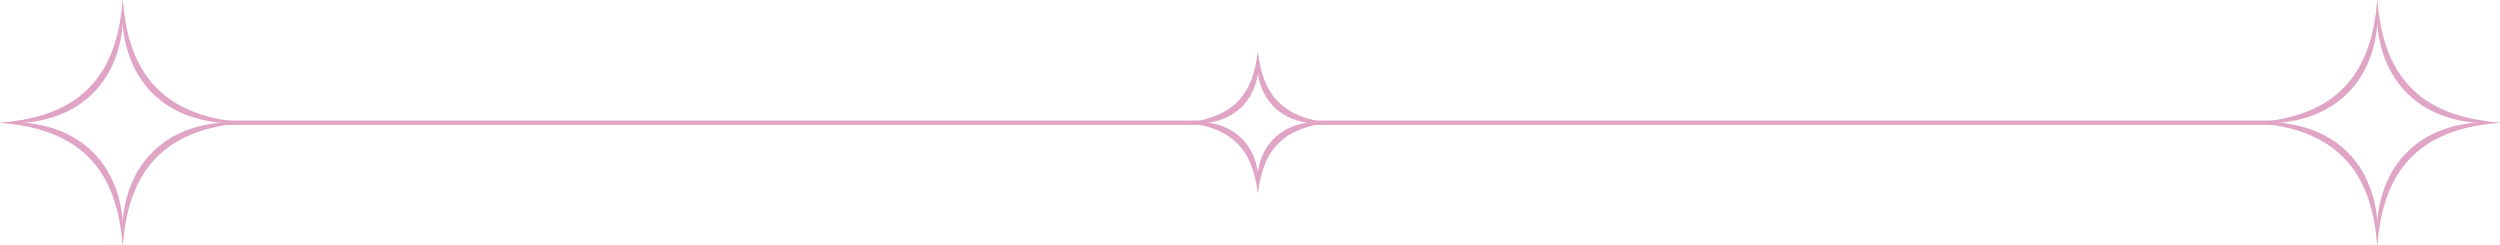 <svg xmlns="http://www.w3.org/2000/svg" id="Layer_2" data-name="Layer 2" viewBox="0 0 673.8 66.14"><defs><style>.cls-1{fill:#e0a4c4}</style></defs><g id="Calque_1" data-name="Calque 1"><path d="M607.66 33.07c7.82-.65 15.92-2.49 22.05-7.61.22-.19.72-.59.91-.79.18-.17.68-.65.87-.83.18-.19.65-.69.83-.87.2-.19.6-.7.79-.91 2.25-2.69 3.9-5.83 5.07-9.14 1.47-4.14 2.16-8.52 2.54-12.91.19 2.22.17 4.46 0 6.7-.61 7.42-3.52 14.61-9.23 19.57-6.46 5.65-15.46 7.5-23.83 6.81Z" class="cls-1"/><path d="M673.8 33.07c-8.37.69-17.37-1.16-23.83-6.81-5.71-4.95-8.62-12.15-9.23-19.57-.18-2.24-.2-4.48 0-6.7.38 4.39 1.07 8.77 2.54 12.91 1.18 3.31 2.82 6.45 5.07 9.14.19.22.59.72.79.91.17.18.65.68.83.87.19.18.69.65.87.83.19.2.7.6.91.79 6.14 5.13 14.23 6.97 22.05 7.61Zm-66.14 0c8.37-.69 17.37 1.16 23.83 6.81 5.71 4.95 8.62 12.15 9.23 19.57.18 2.24.2 4.48 0 6.7-.38-4.39-1.07-8.77-2.54-12.91-1.18-3.31-2.82-6.45-5.07-9.14-.19-.22-.59-.72-.79-.91-.17-.18-.65-.68-.83-.87-.19-.18-.69-.65-.87-.83-.19-.2-.7-.6-.91-.79-6.14-5.13-14.23-6.97-22.05-7.61Z" class="cls-1"/><path d="M673.8 33.07c-7.82.65-15.92 2.49-22.05 7.61-.22.19-.72.59-.91.79-.18.17-.68.65-.87.83-.18.19-.65.69-.83.87-.2.19-.6.7-.79.91-2.25 2.69-3.9 5.83-5.07 9.14-1.47 4.14-2.16 8.52-2.54 12.91-.19-2.22-.17-4.46 0-6.7.61-7.42 3.52-14.61 9.23-19.57 6.46-5.65 15.46-7.5 23.83-6.81Zm-353.71 0c9.74-1.29 16.04-5.16 18.24-15.18.28-1.22.48-2.47.68-3.74.67 4.67-.26 9.76-3.29 13.49-3.65 4.61-9.98 6.27-15.63 5.43" class="cls-1"/><path d="M357.94 33.07c-5.65.84-11.98-.81-15.63-5.43-3.03-3.73-3.96-8.83-3.29-13.49.2 1.27.4 2.52.68 3.74 2.2 10.03 8.51 13.9 18.24 15.18m-37.85 0c5.65-.84 11.98.81 15.63 5.43 3.03 3.73 3.96 8.83 3.29 13.49-.2-1.27-.4-2.52-.68-3.74-2.2-10.03-8.51-13.9-18.24-15.18" class="cls-1"/><path d="M357.94 33.07c-9.74 1.29-16.04 5.16-18.24 15.18-.28 1.22-.48 2.47-.68 3.74-.67-4.67.26-9.76 3.29-13.49 3.65-4.61 9.98-6.27 15.63-5.43" class="cls-1"/><path d="M352.32 32.48H612.7v1.18H352.32zm-286.18.59c-8.37.69-17.37-1.16-23.83-6.81-5.71-4.95-8.62-12.15-9.23-19.57-.18-2.24-.2-4.48 0-6.7.38 4.39 1.07 8.77 2.54 12.91 1.18 3.31 2.82 6.45 5.07 9.14.19.22.59.72.79.91.17.18.65.68.83.87.19.18.69.65.87.83.19.2.7.6.91.79 6.14 5.13 14.23 6.97 22.05 7.61Z" class="cls-1"/><path d="M0 33.07c7.82-.65 15.92-2.49 22.05-7.61.22-.19.72-.59.91-.79.18-.17.68-.65.87-.83.18-.19.65-.69.83-.87.2-.19.6-.7.79-.91 2.25-2.69 3.9-5.83 5.07-9.14C32 8.77 32.69 4.39 33.07 0c.19 2.22.17 4.46 0 6.7-.61 7.42-3.52 14.61-9.23 19.57-6.46 5.65-15.46 7.5-23.83 6.81Zm66.14 0c-7.82.65-15.92 2.49-22.05 7.61-.22.19-.72.59-.91.79-.18.17-.68.65-.87.83-.18.19-.65.69-.83.87-.2.19-.6.7-.79.91-2.25 2.69-3.9 5.83-5.07 9.14-1.47 4.14-2.16 8.52-2.54 12.91-.19-2.22-.17-4.46 0-6.7.61-7.42 3.52-14.61 9.23-19.57 6.46-5.65 15.46-7.5 23.83-6.81Z" class="cls-1"/><path d="M0 33.07c8.37-.69 17.37 1.16 23.83 6.81 5.71 4.95 8.62 12.15 9.23 19.57.18 2.24.2 4.48 0 6.7-.38-4.39-1.07-8.77-2.54-12.91-1.18-3.31-2.82-6.45-5.07-9.14-.19-.22-.59-.72-.79-.91-.17-.18-.65-.68-.83-.87-.19-.18-.69-.65-.87-.83-.19-.2-.7-.6-.91-.79C15.91 35.57 7.82 33.73 0 33.09Zm61.1-.59h262.95v1.18H61.1z" class="cls-1"/></g></svg>